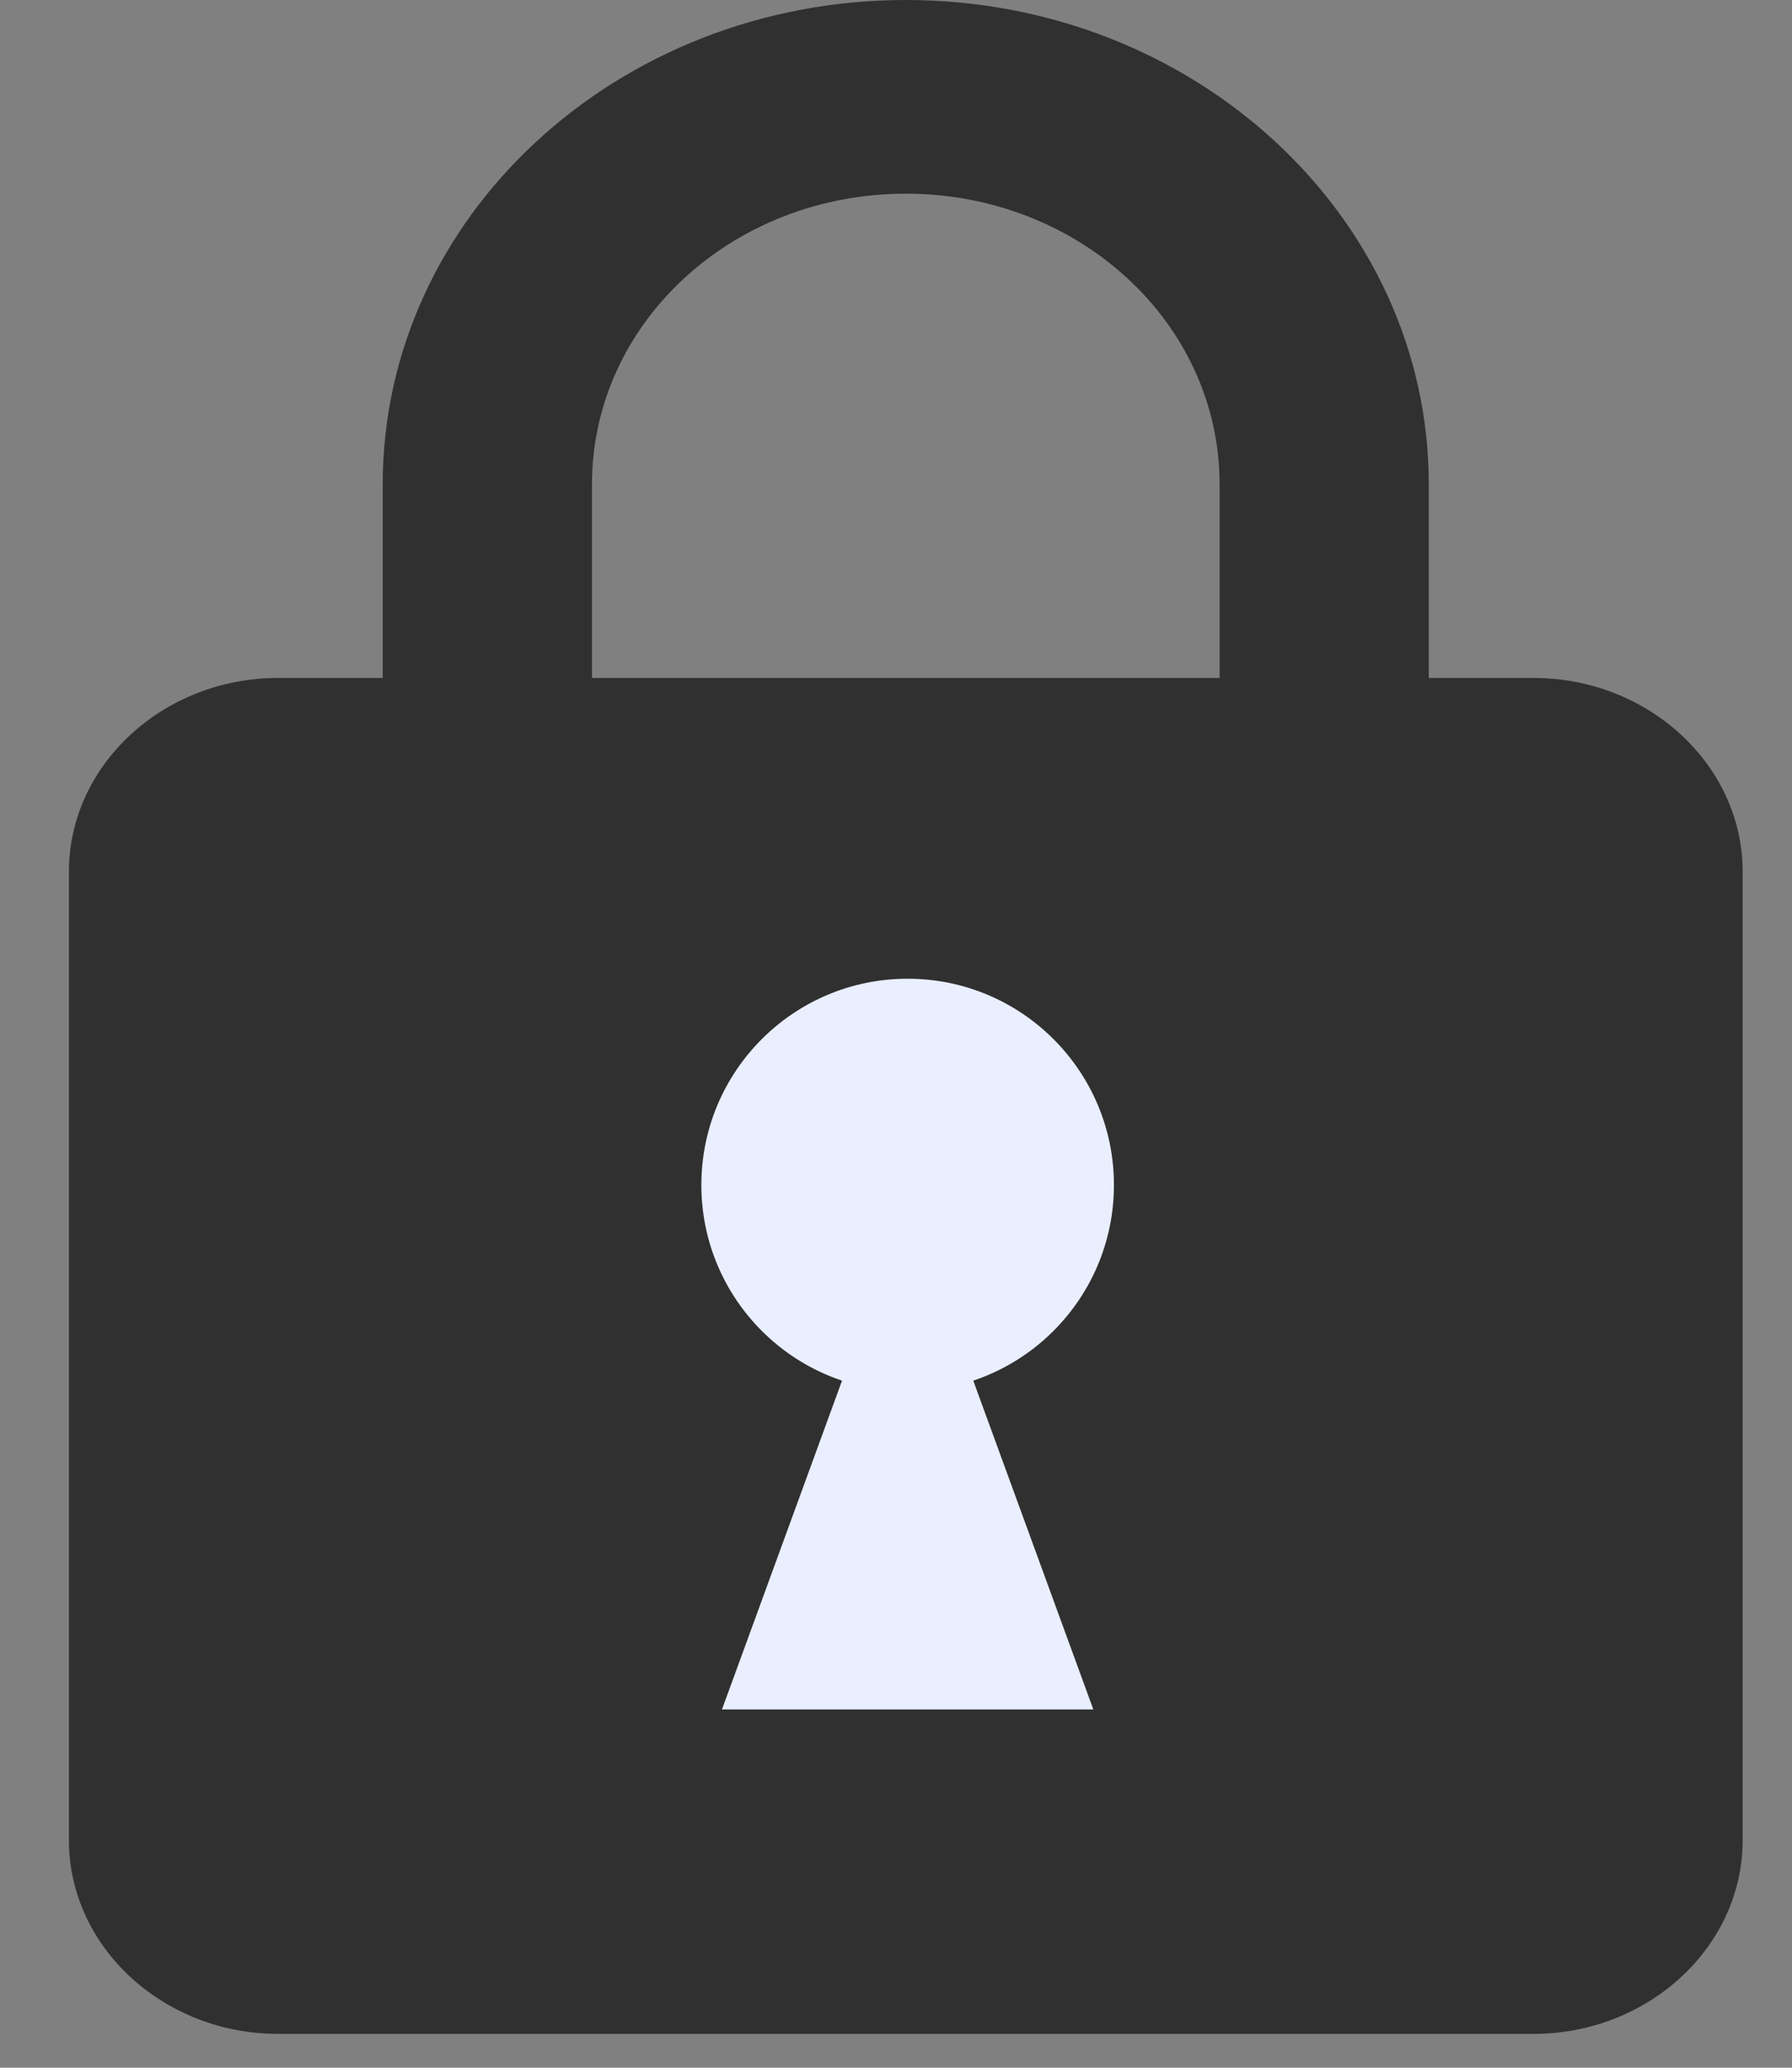 <?xml version="1.0" encoding="UTF-8"?>
<svg xmlns="http://www.w3.org/2000/svg" width="26" height="30" viewBox="0 0 26 30" fill="none">
  <rect x="0" y="0" width="26" height="30" fill="#808080" stroke="none"/>
  <path fill-rule="evenodd" clip-rule="evenodd" d="M22.248 9.836H20.73V7.026C20.73 3.148 17.331 0 13.142 0C8.953 0 5.553 3.148 5.553 7.026V9.836H4.035C2.366 9.836 1 11.101 1 12.647V26.699C1 28.244 2.366 29.509 4.035 29.509H22.248C23.918 29.509 25.284 28.244 25.284 26.699V12.647C25.284 11.101 23.918 9.836 22.248 9.836ZM8.589 7.026C8.589 4.693 10.622 2.81 13.142 2.81C15.661 2.81 17.695 4.693 17.695 7.026V9.836H8.589V7.026ZM22.248 26.699H4.035V12.647H22.248V26.699Z" fill="#303030"></path>
  <path fill-rule="evenodd" clip-rule="evenodd" d="M3.469 27.262H22.802V12.075H3.469V27.262Z" fill="#303030"></path>
  <circle cx="13.169" cy="17.193" r="2.993" fill="#E9EFFF"></circle>
  <path d="M13.169 17.424L15.863 24.802H10.475L13.169 17.424Z" fill="#E9EFFF"></path>
</svg>
